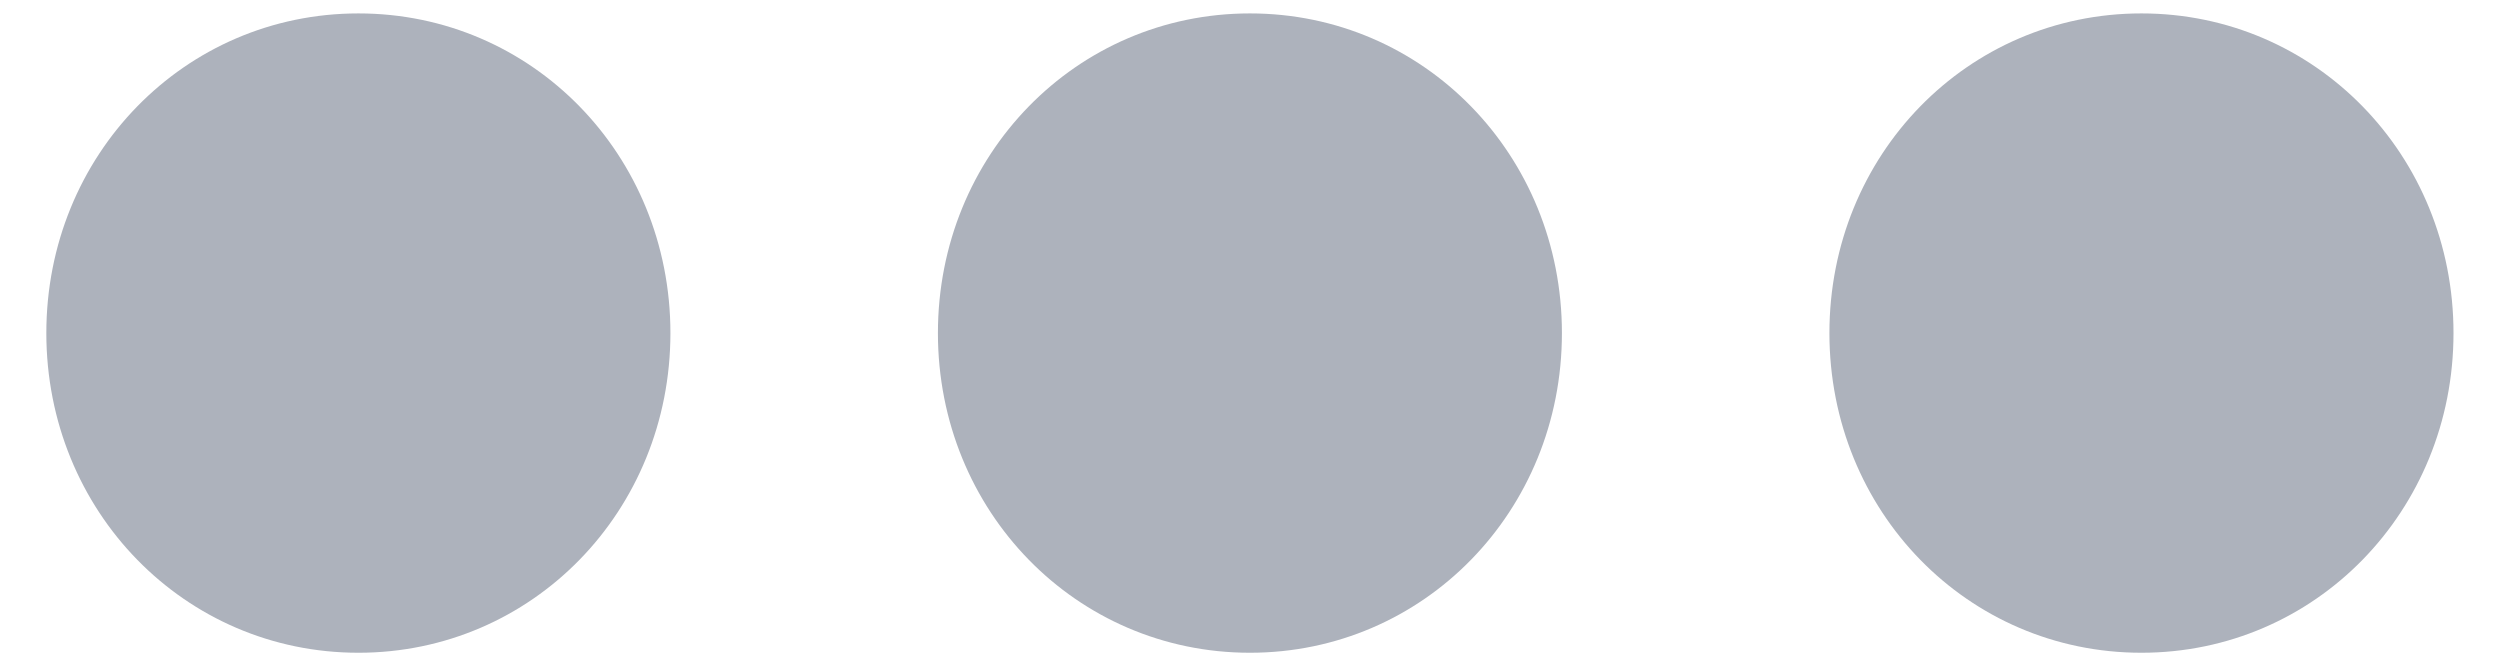 <svg xmlns="http://www.w3.org/2000/svg" width="30" height="8">
    <path fill-rule="evenodd" fill="#ADB2BC" d="M4.301 7.833C2.215 7.833.556 6.134.556 3.997.556 1.86 2.215.161 4.301.161c2.086 0 3.744 1.699 3.744 3.836 0 2.137-1.658 3.836-3.744 3.836zm10.698 0c-2.086 0-3.744-1.699-3.744-3.836 0-2.137 1.658-3.836 3.744-3.836 2.086 0 3.744 1.699 3.744 3.836 0 2.137-1.658 3.836-3.744 3.836zm10.698 0c-2.087 0-3.744-1.699-3.744-3.836 0-2.137 1.657-3.836 3.744-3.836 2.086 0 3.745 1.699 3.745 3.836 0 2.137-1.659 3.836-3.745 3.836z"/>
</svg>
